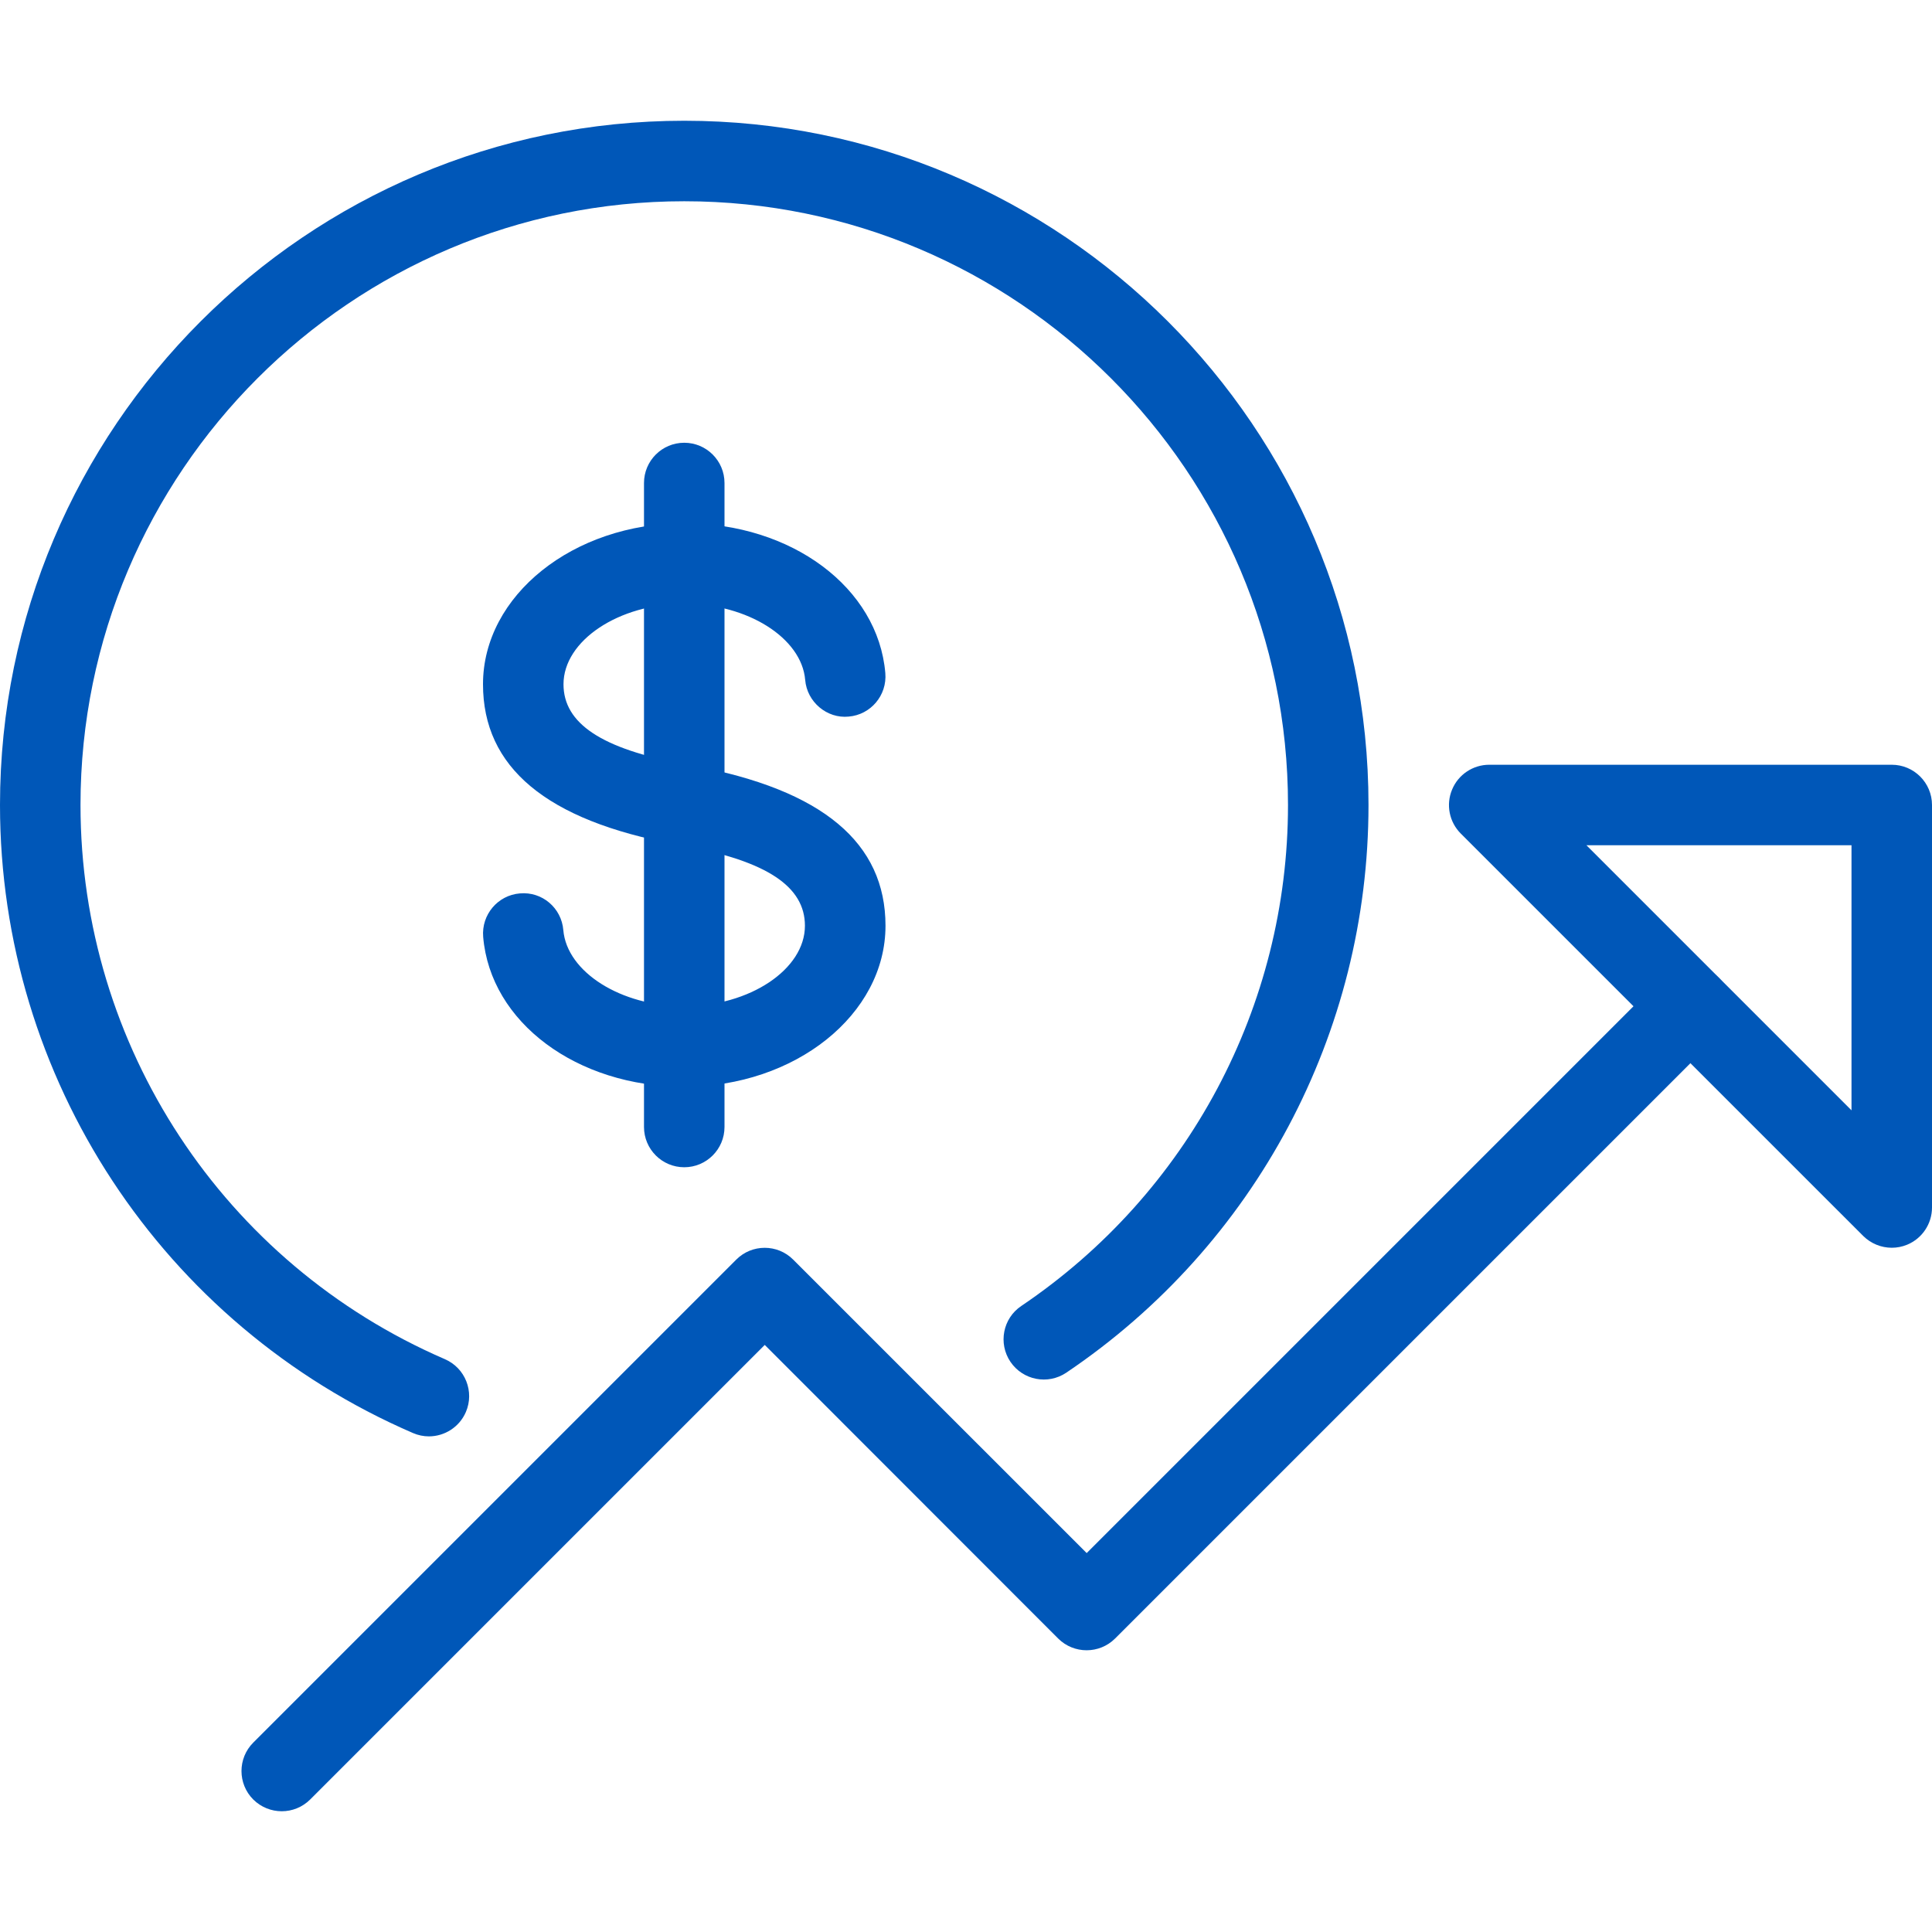 <svg width="54" height="54" viewBox="0 0 54 54" fill="none" xmlns="http://www.w3.org/2000/svg">
<g clip-path="url(#clip0_4_3049)">
<path d="M19.125 3.375C8.579 3.375 0 11.954 0 22.5C0 30.132 4.531 37.024 11.543 40.054C11.689 40.117 11.839 40.147 11.988 40.147C12.422 40.147 12.838 39.892 13.021 39.467C13.266 38.898 13.005 38.236 12.434 37.989C6.248 35.314 2.25 29.234 2.25 22.5C2.25 13.194 9.819 5.625 19.125 5.625C28.431 5.625 36 13.194 36 22.5C36 28.12 33.212 33.354 28.546 36.502C28.03 36.848 27.895 37.548 28.242 38.063C28.591 38.578 29.288 38.713 29.803 38.367C35.093 34.801 38.25 28.87 38.25 22.5C38.25 11.954 29.671 3.375 19.125 3.375Z" fill="#0057B8"/>
<path d="M48.042 27.331C47.603 26.892 46.89 26.892 46.451 27.331L30.373 43.409L22.169 35.206C21.731 34.767 21.017 34.767 20.579 35.206L7.079 48.706C6.64 49.145 6.64 49.858 7.079 50.297C7.299 50.515 7.587 50.625 7.875 50.625C8.163 50.625 8.451 50.515 8.672 50.294L21.375 37.591L29.576 45.797C30.015 46.235 30.728 46.235 31.167 45.797L48.042 28.922C48.481 28.483 48.481 27.77 48.042 27.331Z" fill="#0057B8"/>
<path d="M52.875 21.375H41.625C41.171 21.375 40.759 21.649 40.586 22.07C40.41 22.491 40.507 22.975 40.828 23.297L52.079 34.547C52.295 34.76 52.583 34.875 52.875 34.875C53.019 34.875 53.165 34.848 53.305 34.79C53.726 34.616 54 34.205 54 33.75V22.5C54 21.879 53.496 21.375 52.875 21.375ZM51.75 31.034L44.341 23.625H51.75V31.034Z" fill="#0057B8"/>
<path d="M19.357 21.4L19.109 21.352C16.819 20.93 15.75 20.223 15.75 19.125C15.75 17.905 17.298 16.875 19.127 16.875C20.891 16.875 22.406 17.829 22.505 19.003C22.556 19.622 23.116 20.09 23.72 20.029C24.338 19.978 24.797 19.433 24.745 18.814C24.543 16.425 22.129 14.625 19.127 14.625C16.024 14.625 13.5 16.643 13.5 19.125C13.5 21.436 15.251 22.93 18.9 23.602L19.143 23.648C21.431 24.071 22.498 24.777 22.498 25.875C22.498 27.095 20.952 28.125 19.12 28.125C17.359 28.125 15.845 27.171 15.745 25.997C15.694 25.378 15.154 24.914 14.53 24.971C13.912 25.022 13.453 25.567 13.505 26.186C13.705 28.573 16.121 30.375 19.123 30.375C22.226 30.375 24.75 28.357 24.75 25.875C24.75 23.564 23.002 22.073 19.357 21.4Z" fill="#0057B8"/>
<path d="M19.125 12.375C18.504 12.375 18 12.879 18 13.5V31.5C18 32.121 18.504 32.625 19.125 32.625C19.746 32.625 20.25 32.121 20.25 31.5V13.5C20.25 12.879 19.746 12.375 19.125 12.375Z" fill="#0057B8"/>
</g>
<defs>
<clipPath id="clip0_4_3049">
<rect width="54" height="54" fill="white"/>
</clipPath>
</defs>
</svg>
